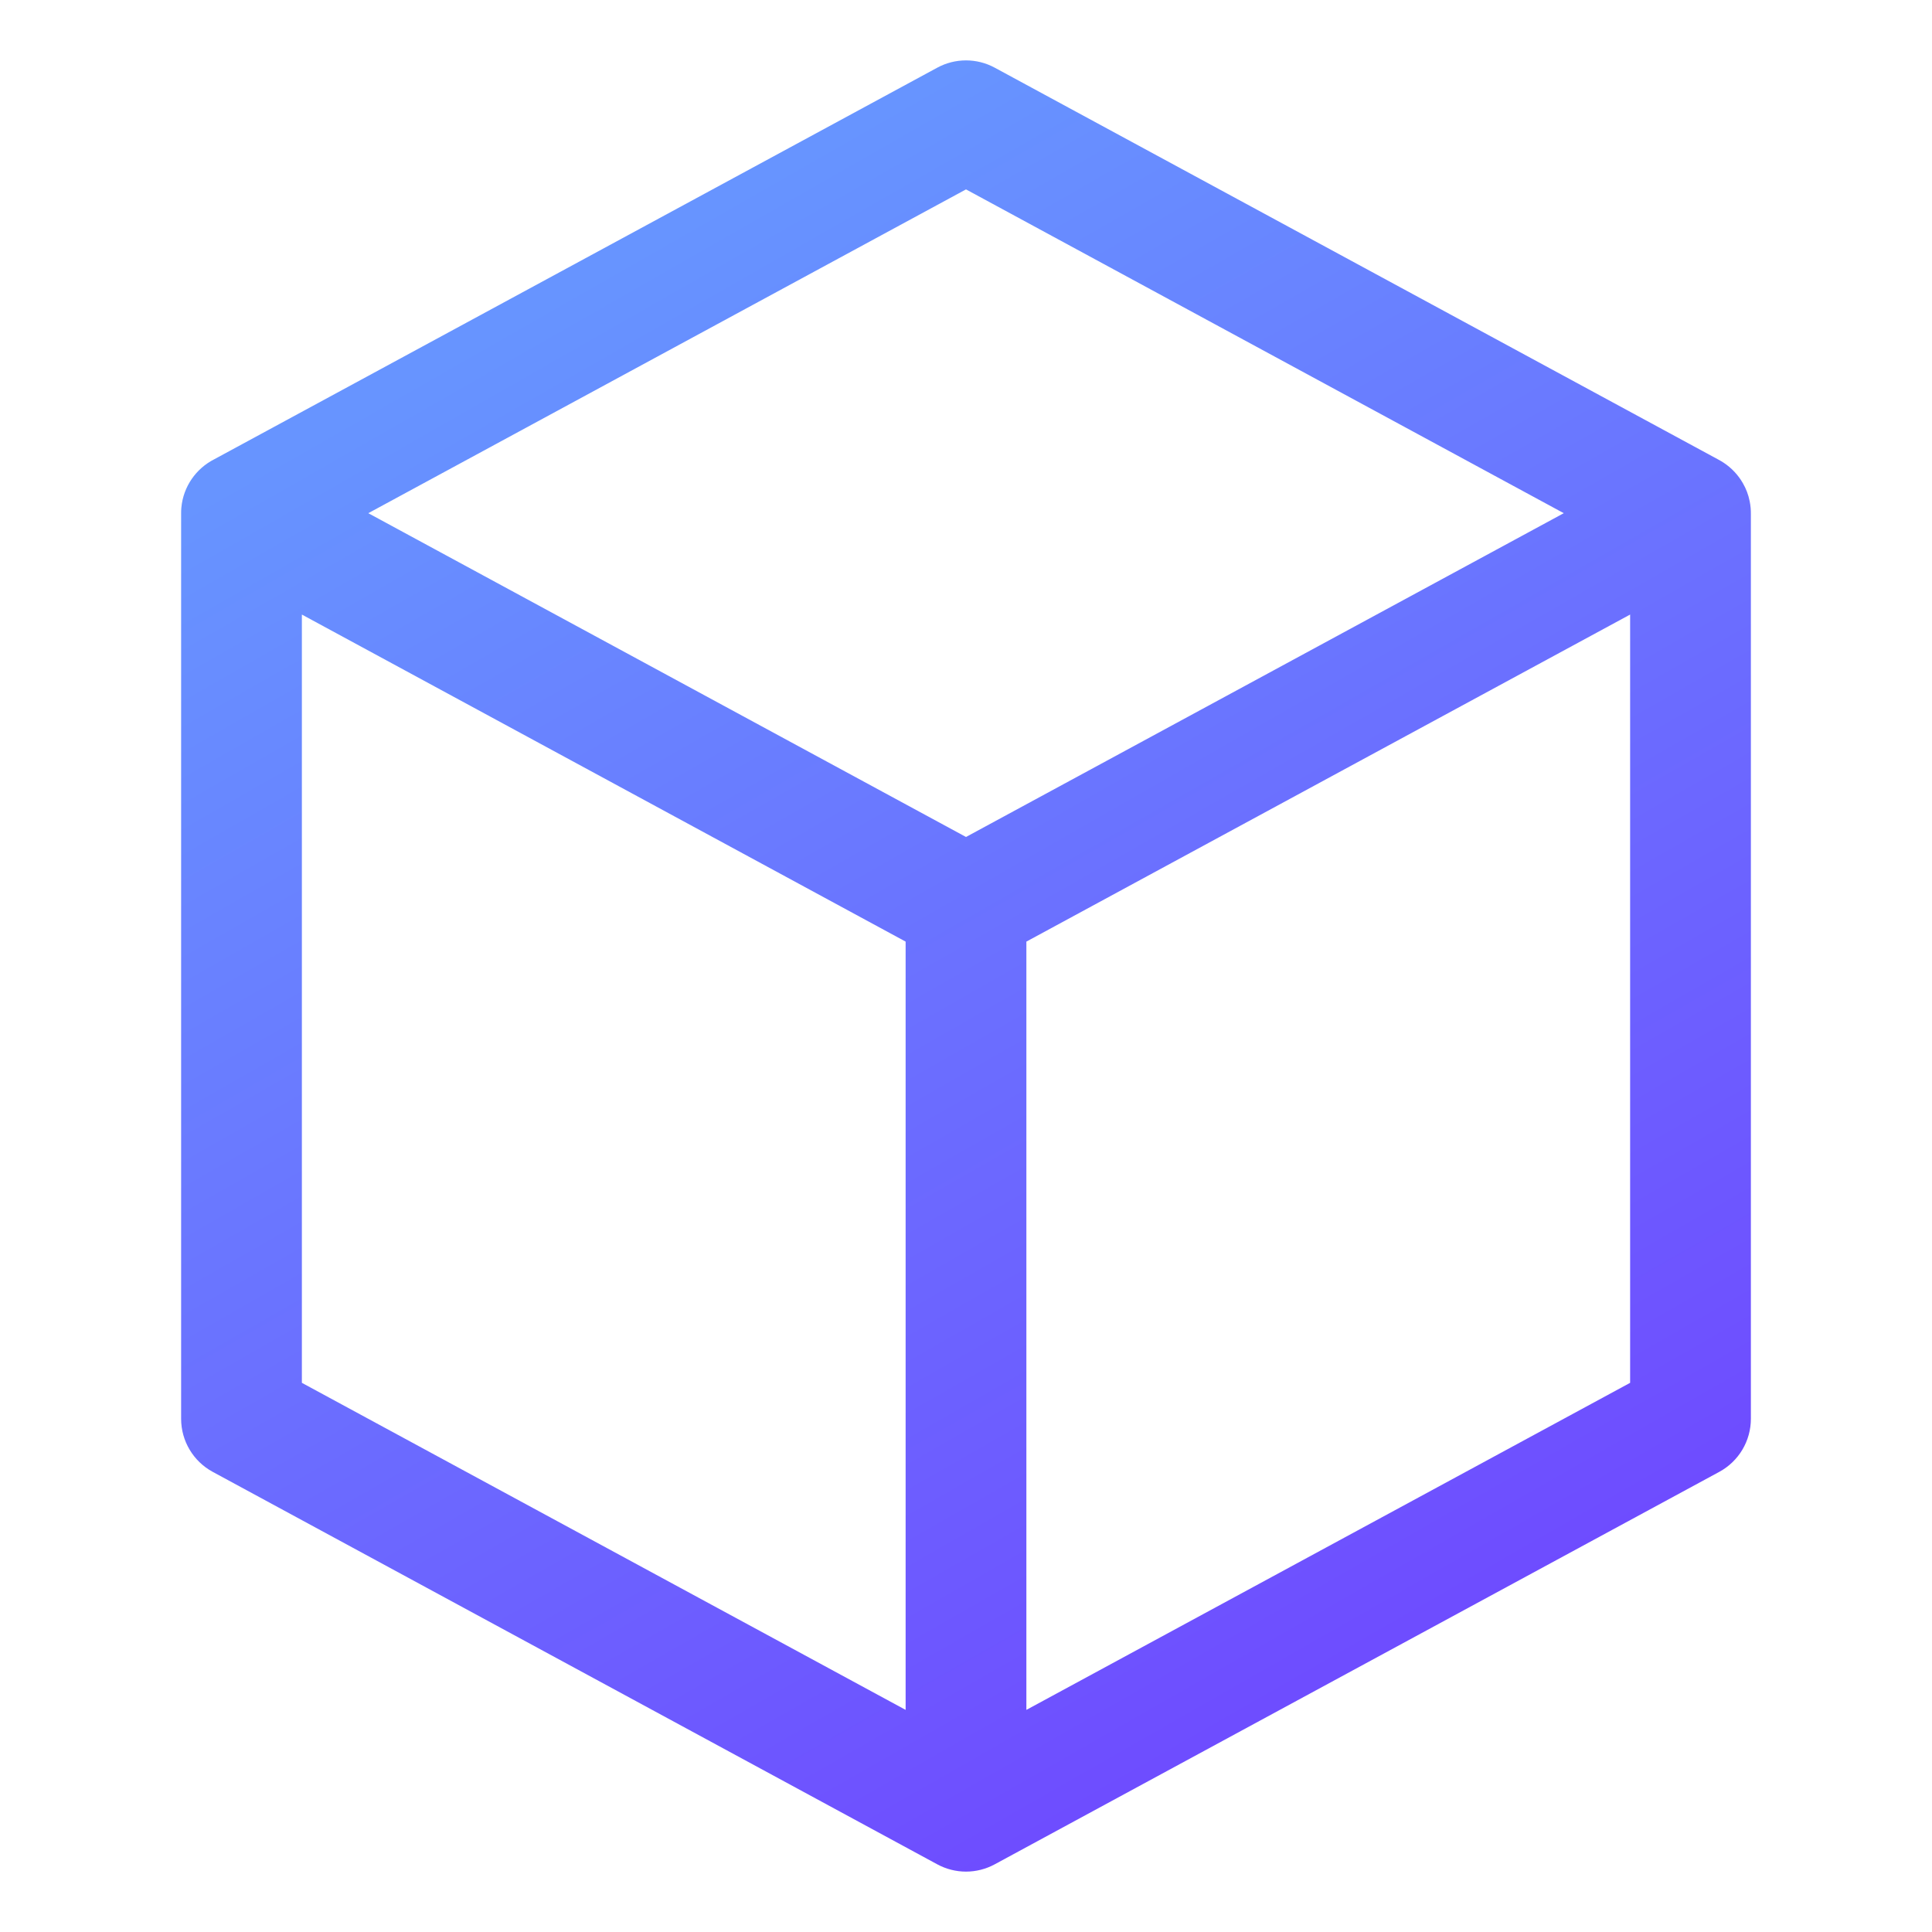 <svg xmlns="http://www.w3.org/2000/svg" xmlns:xlink="http://www.w3.org/1999/xlink" fill="none" version="1.1" width="32" height="32" viewBox="0 0 32 32"><defs><clipPath id="master_svg0_2822_40797"><rect x="0" y="0" width="32" height="32" rx="0"/></clipPath><linearGradient x1="0.5" y1="0" x2="1" y2="1" id="master_svg1_995_21642"><stop offset="0%" stop-color="#6794FF" stop-opacity="1"/><stop offset="87.143%" stop-color="#6F47FF" stop-opacity="1"/></linearGradient></defs><g clip-path="url(#master_svg0_2822_40797)"><g><path d="M3.004,8.407C3.036,8.058,3.248,7.761,3.545,7.609L15.524,1.121C15.821,0.96,16.179,0.96,16.476,1.121L28.463,7.613C28.494,7.63,28.524,7.647,28.552,7.666C28.683,7.753,28.791,7.869,28.868,8.004C28.921,8.095,28.959,8.195,28.98,8.302C28.995,8.374,29.001,8.447,29,8.52L29,23.5C29,23.867,28.799,24.204,28.476,24.379L16.476,30.879C16.179,31.04,15.821,31.04,15.524,30.879L3.524,24.379C3.201,24.204,3,23.867,3,23.5L3,8.5C3,8.469,3.001,8.438,3.004,8.407ZM5,10.179L5,22.904L15,28.321L15,15.596L5,10.179ZM17,28.321L27,22.904L27,10.179L17,15.596L17,28.321ZM16,13.863L25.901,8.5L16,3.137L6.1,8.5L16,13.863Z" fill-rule="evenodd" fill="url(#master_svg1_995_21642)" fill-opacity="1"/></g></g></svg>